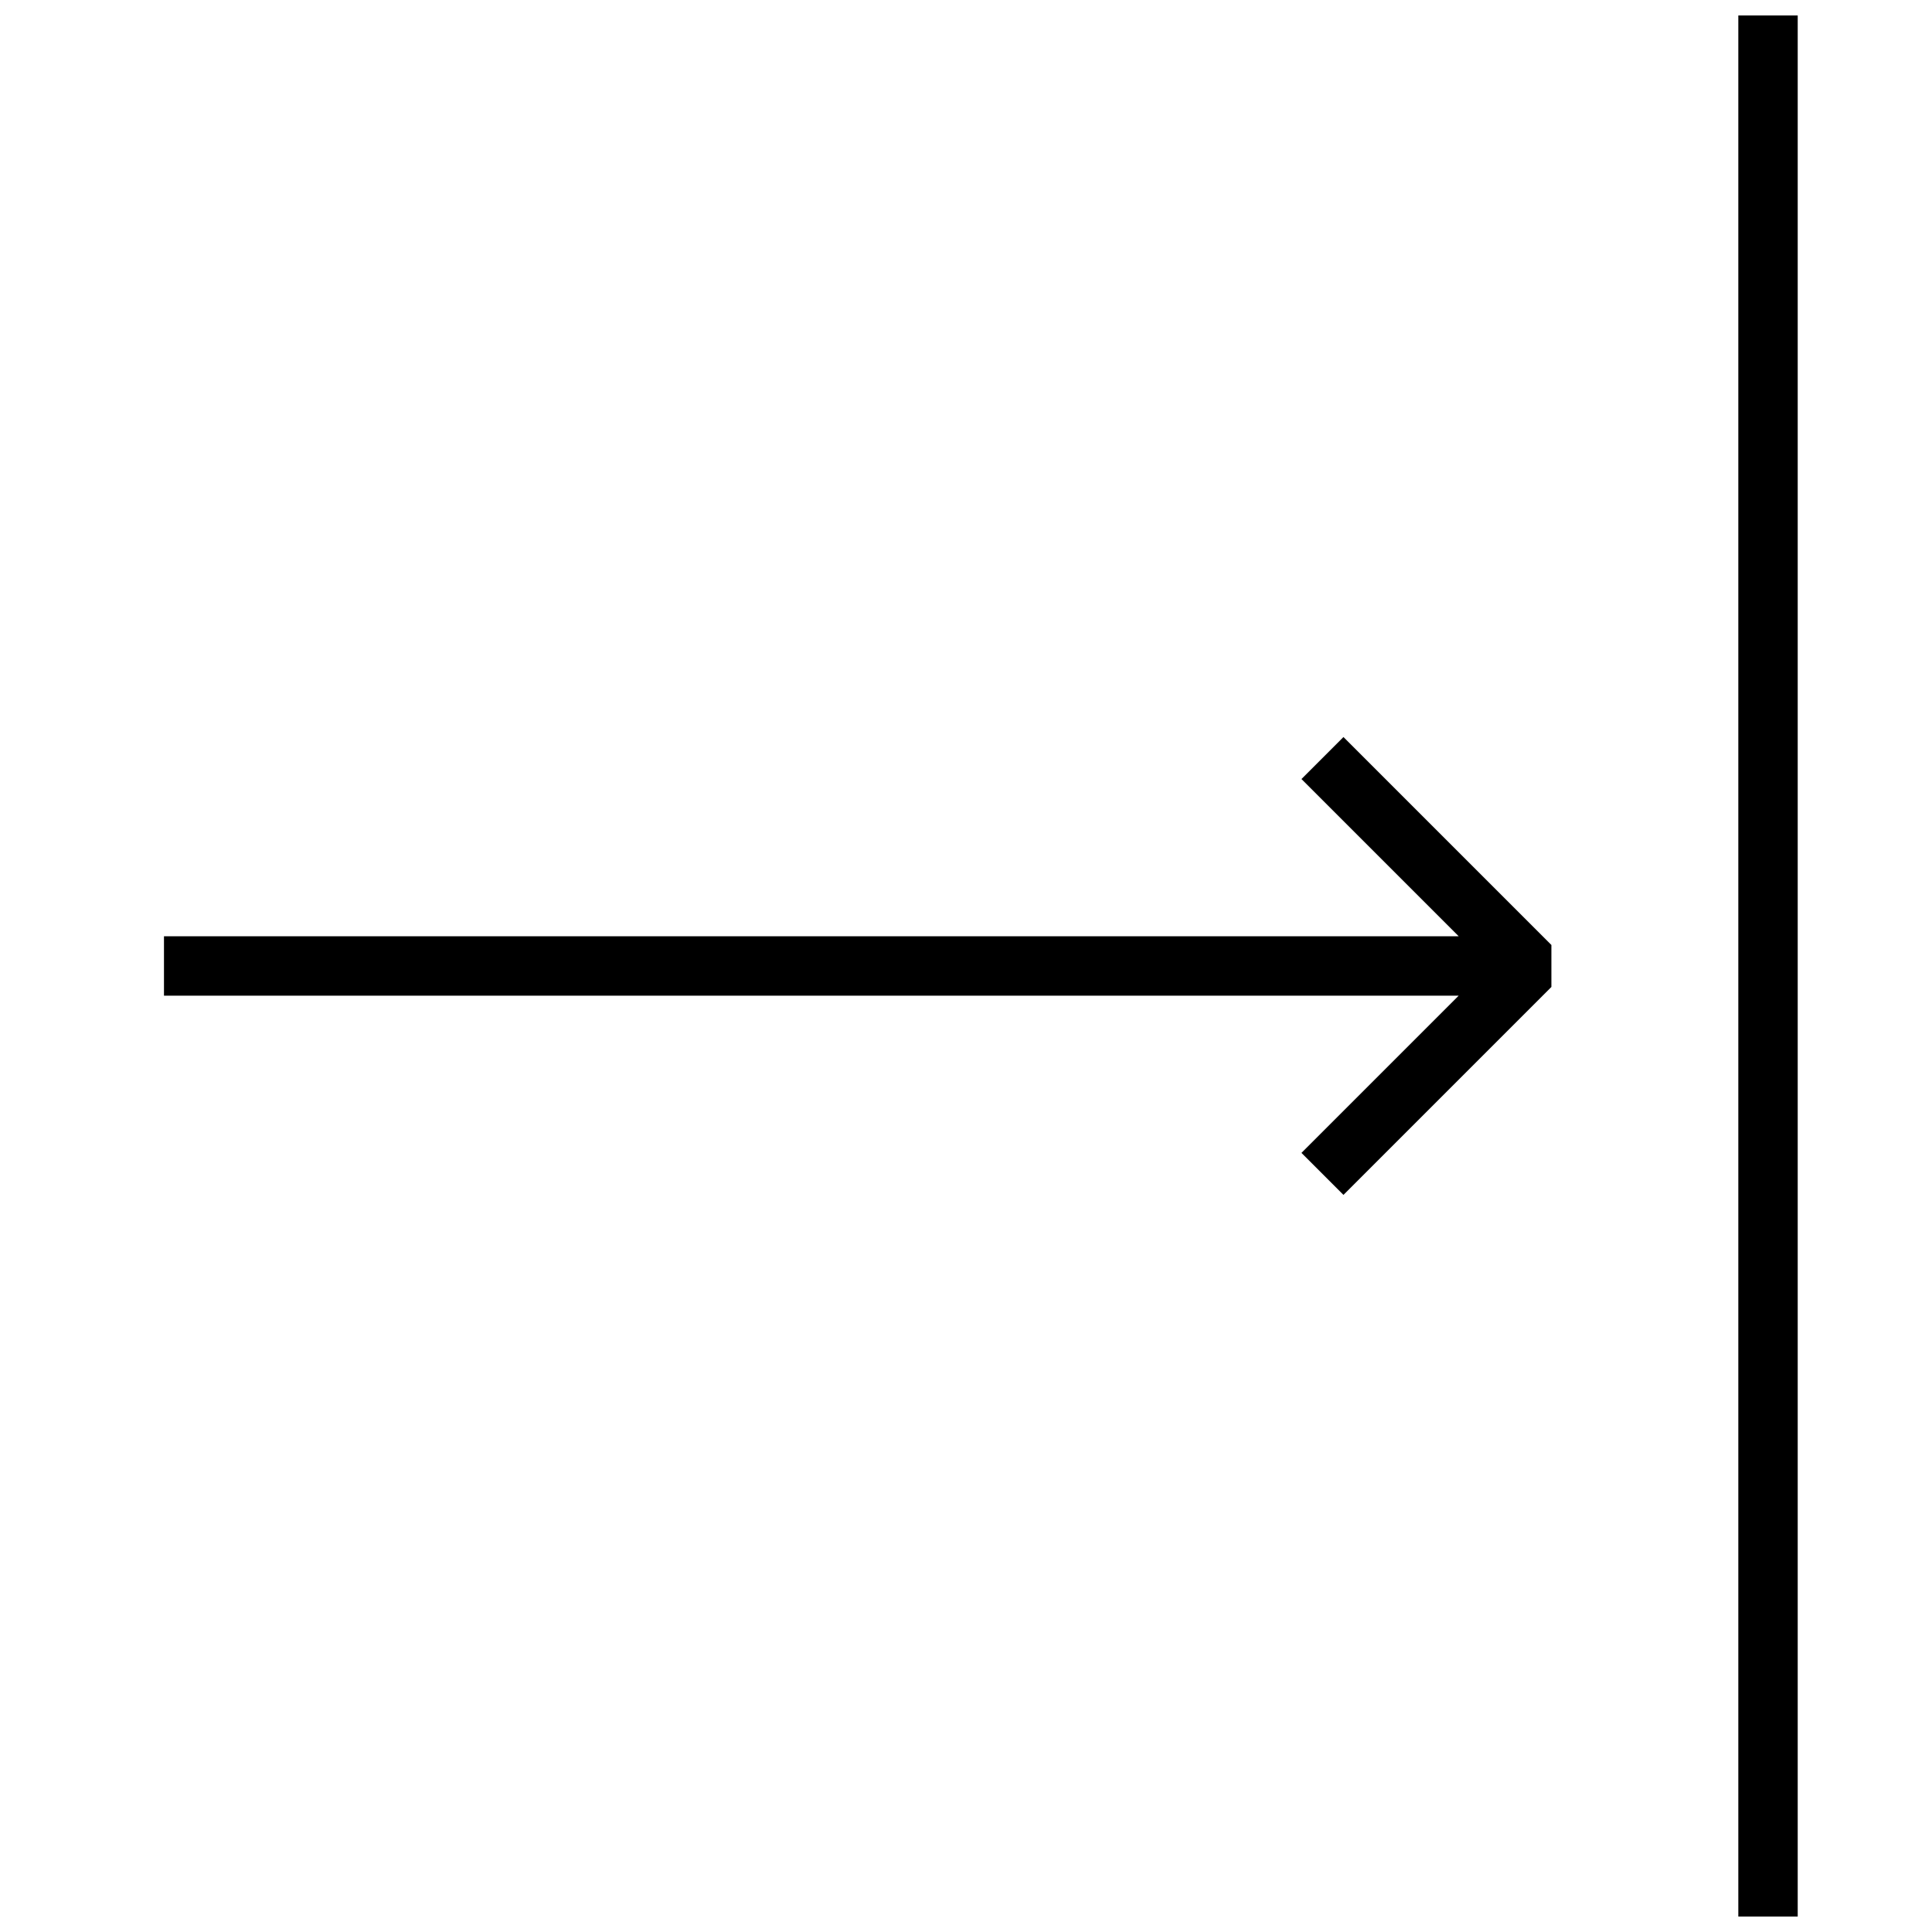 <?xml version="1.0" encoding="UTF-8"?>
<!-- Uploaded to: ICON Repo, www.svgrepo.com, Generator: ICON Repo Mixer Tools -->
<svg width="800px" height="800px" version="1.1" viewBox="144 144 512 512" xmlns="http://www.w3.org/2000/svg">
 <defs>
  <clipPath id="a">
   <path d="m187 148.09h434v503.81h-434z"/>
  </clipPath>
 </defs>
 <g clip-path="url(#a)">
  <path d="m604.67 148.09v503.81h15.742v-503.81zm-104.64 191.23-11.129 11.133 41.664 41.664h-343.11v15.746h343.11l-41.664 41.664 11.129 11.133 55.105-55.105v-11.129z"/>
 </g>
</svg>